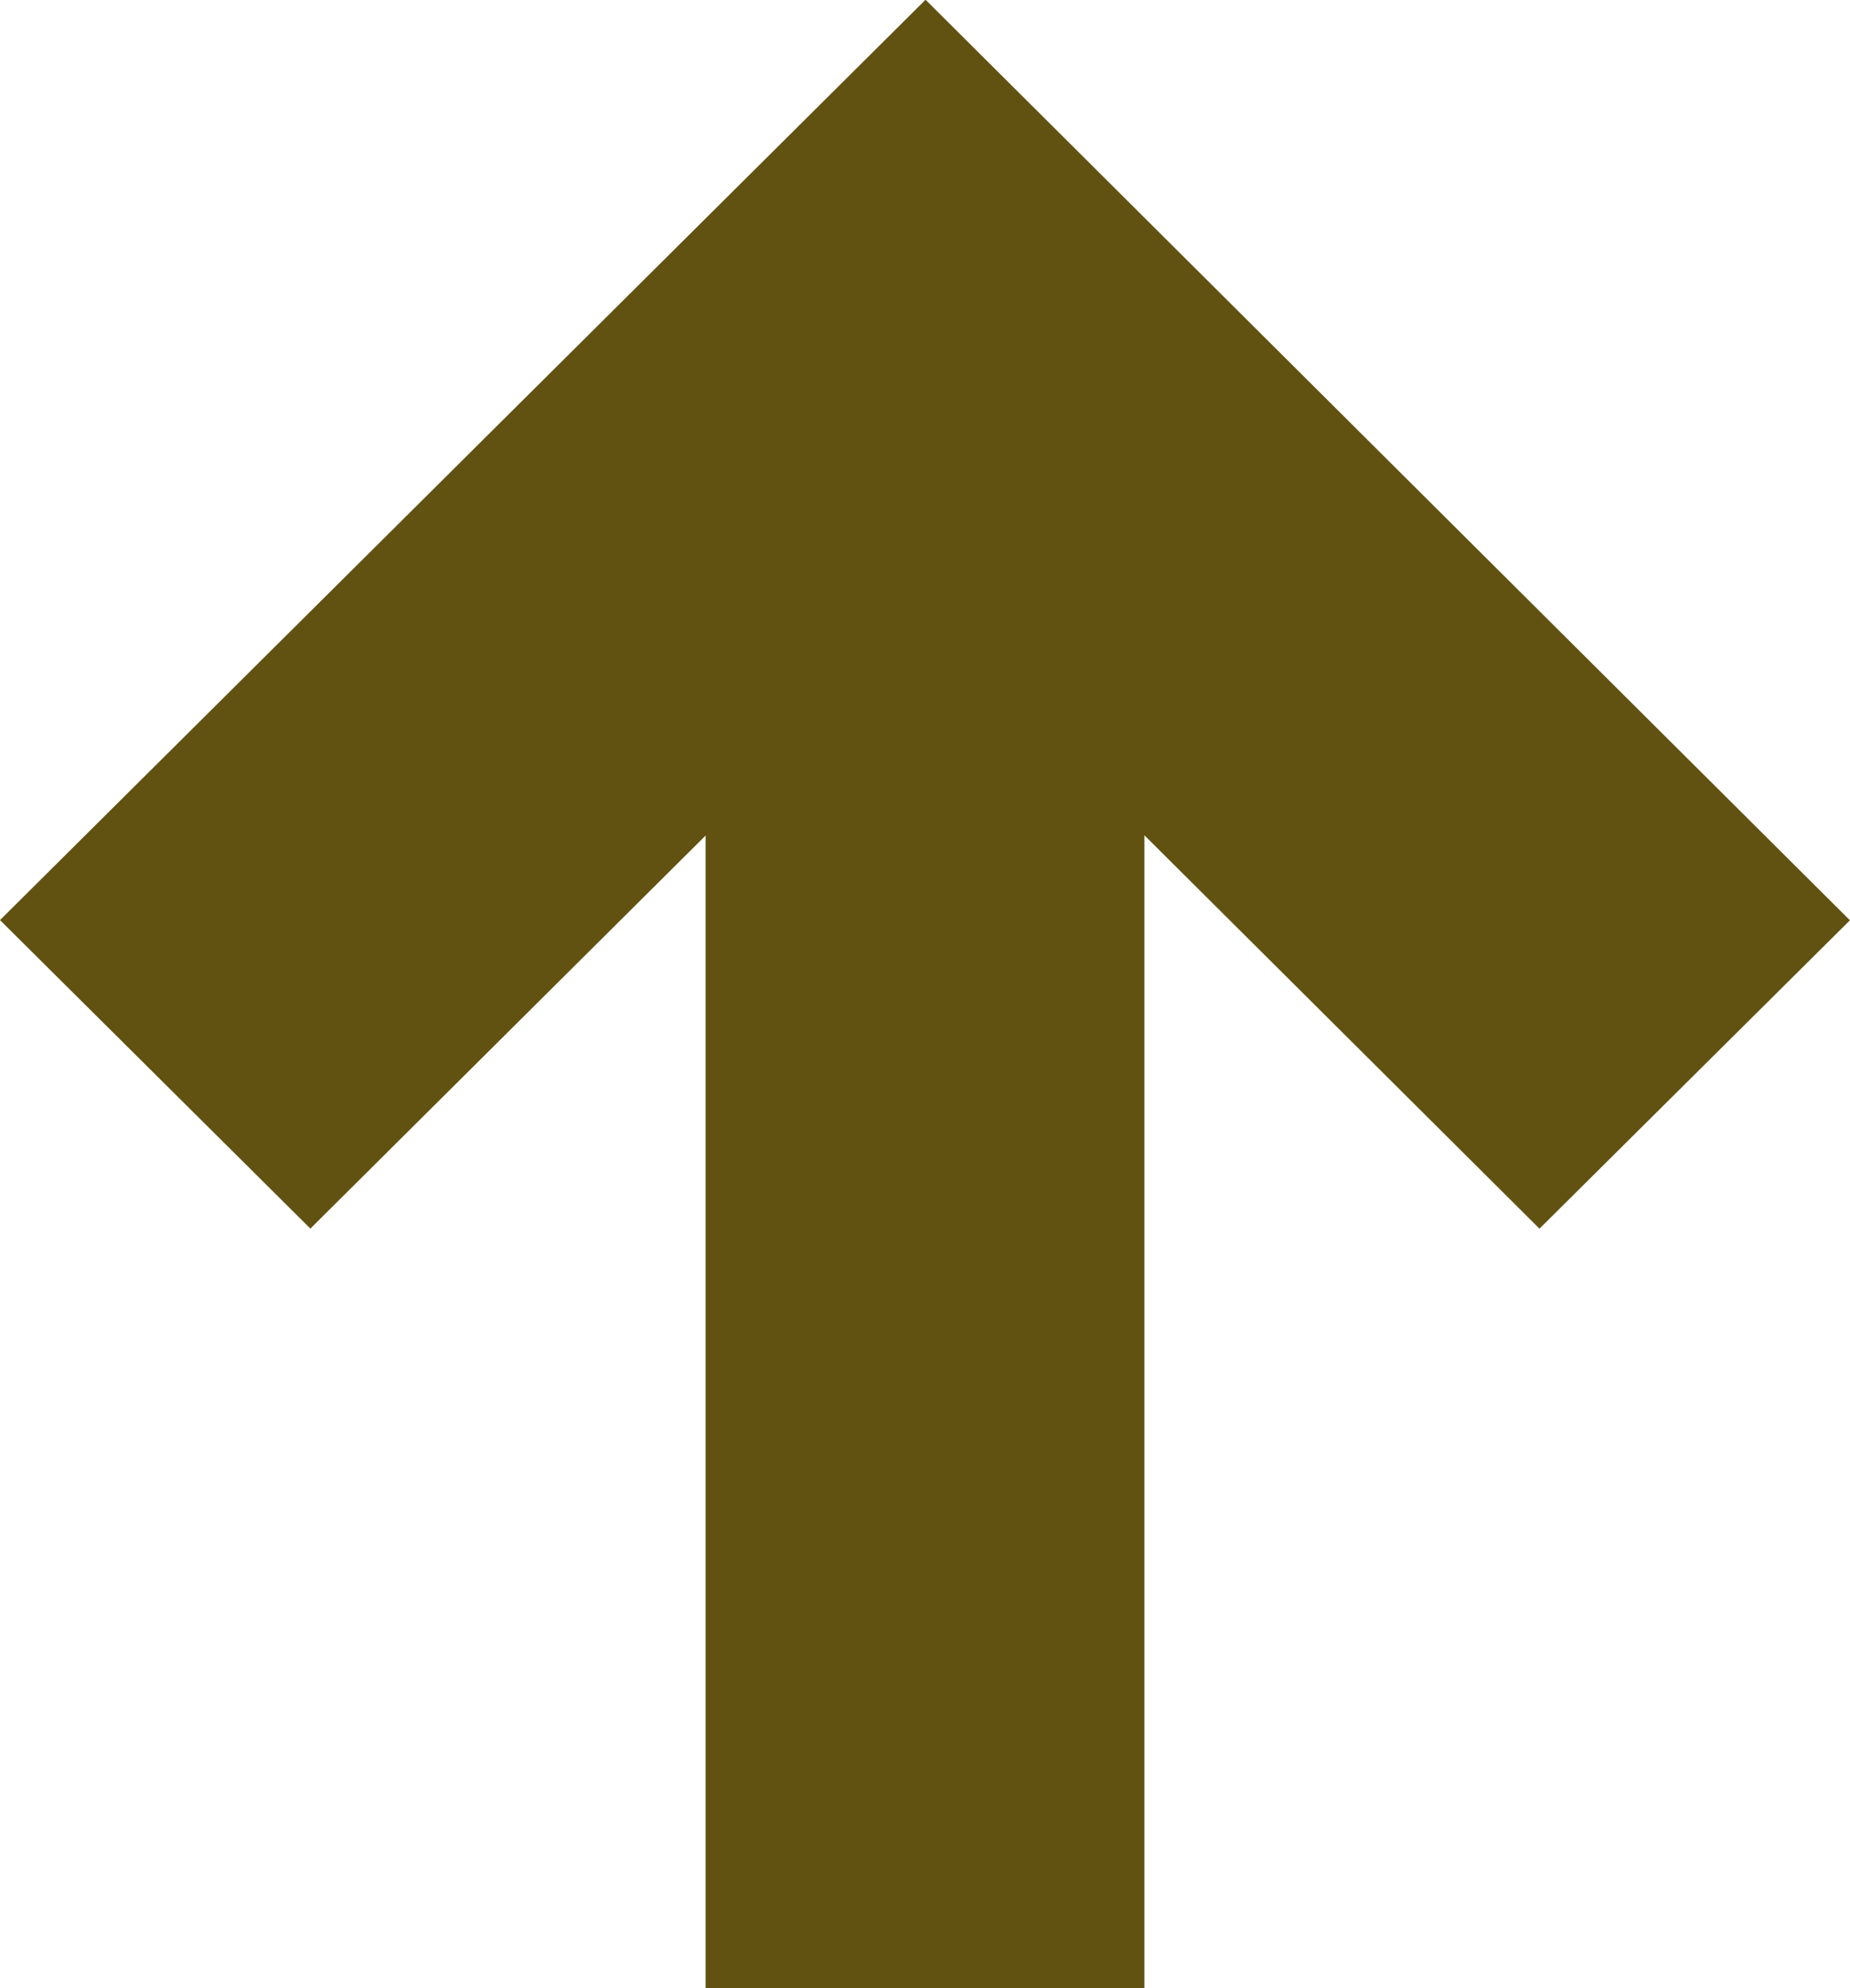 <svg xmlns="http://www.w3.org/2000/svg" width="27" height="29" viewBox="0 0 27 29"><g><g><path fill="#625212" d="M0 13.421l4.53 4.5 5.768-5.733v16.816h6.404v-16.82l5.766 5.738 4.531-4.498L13.508-.004z"/></g></g></svg>
